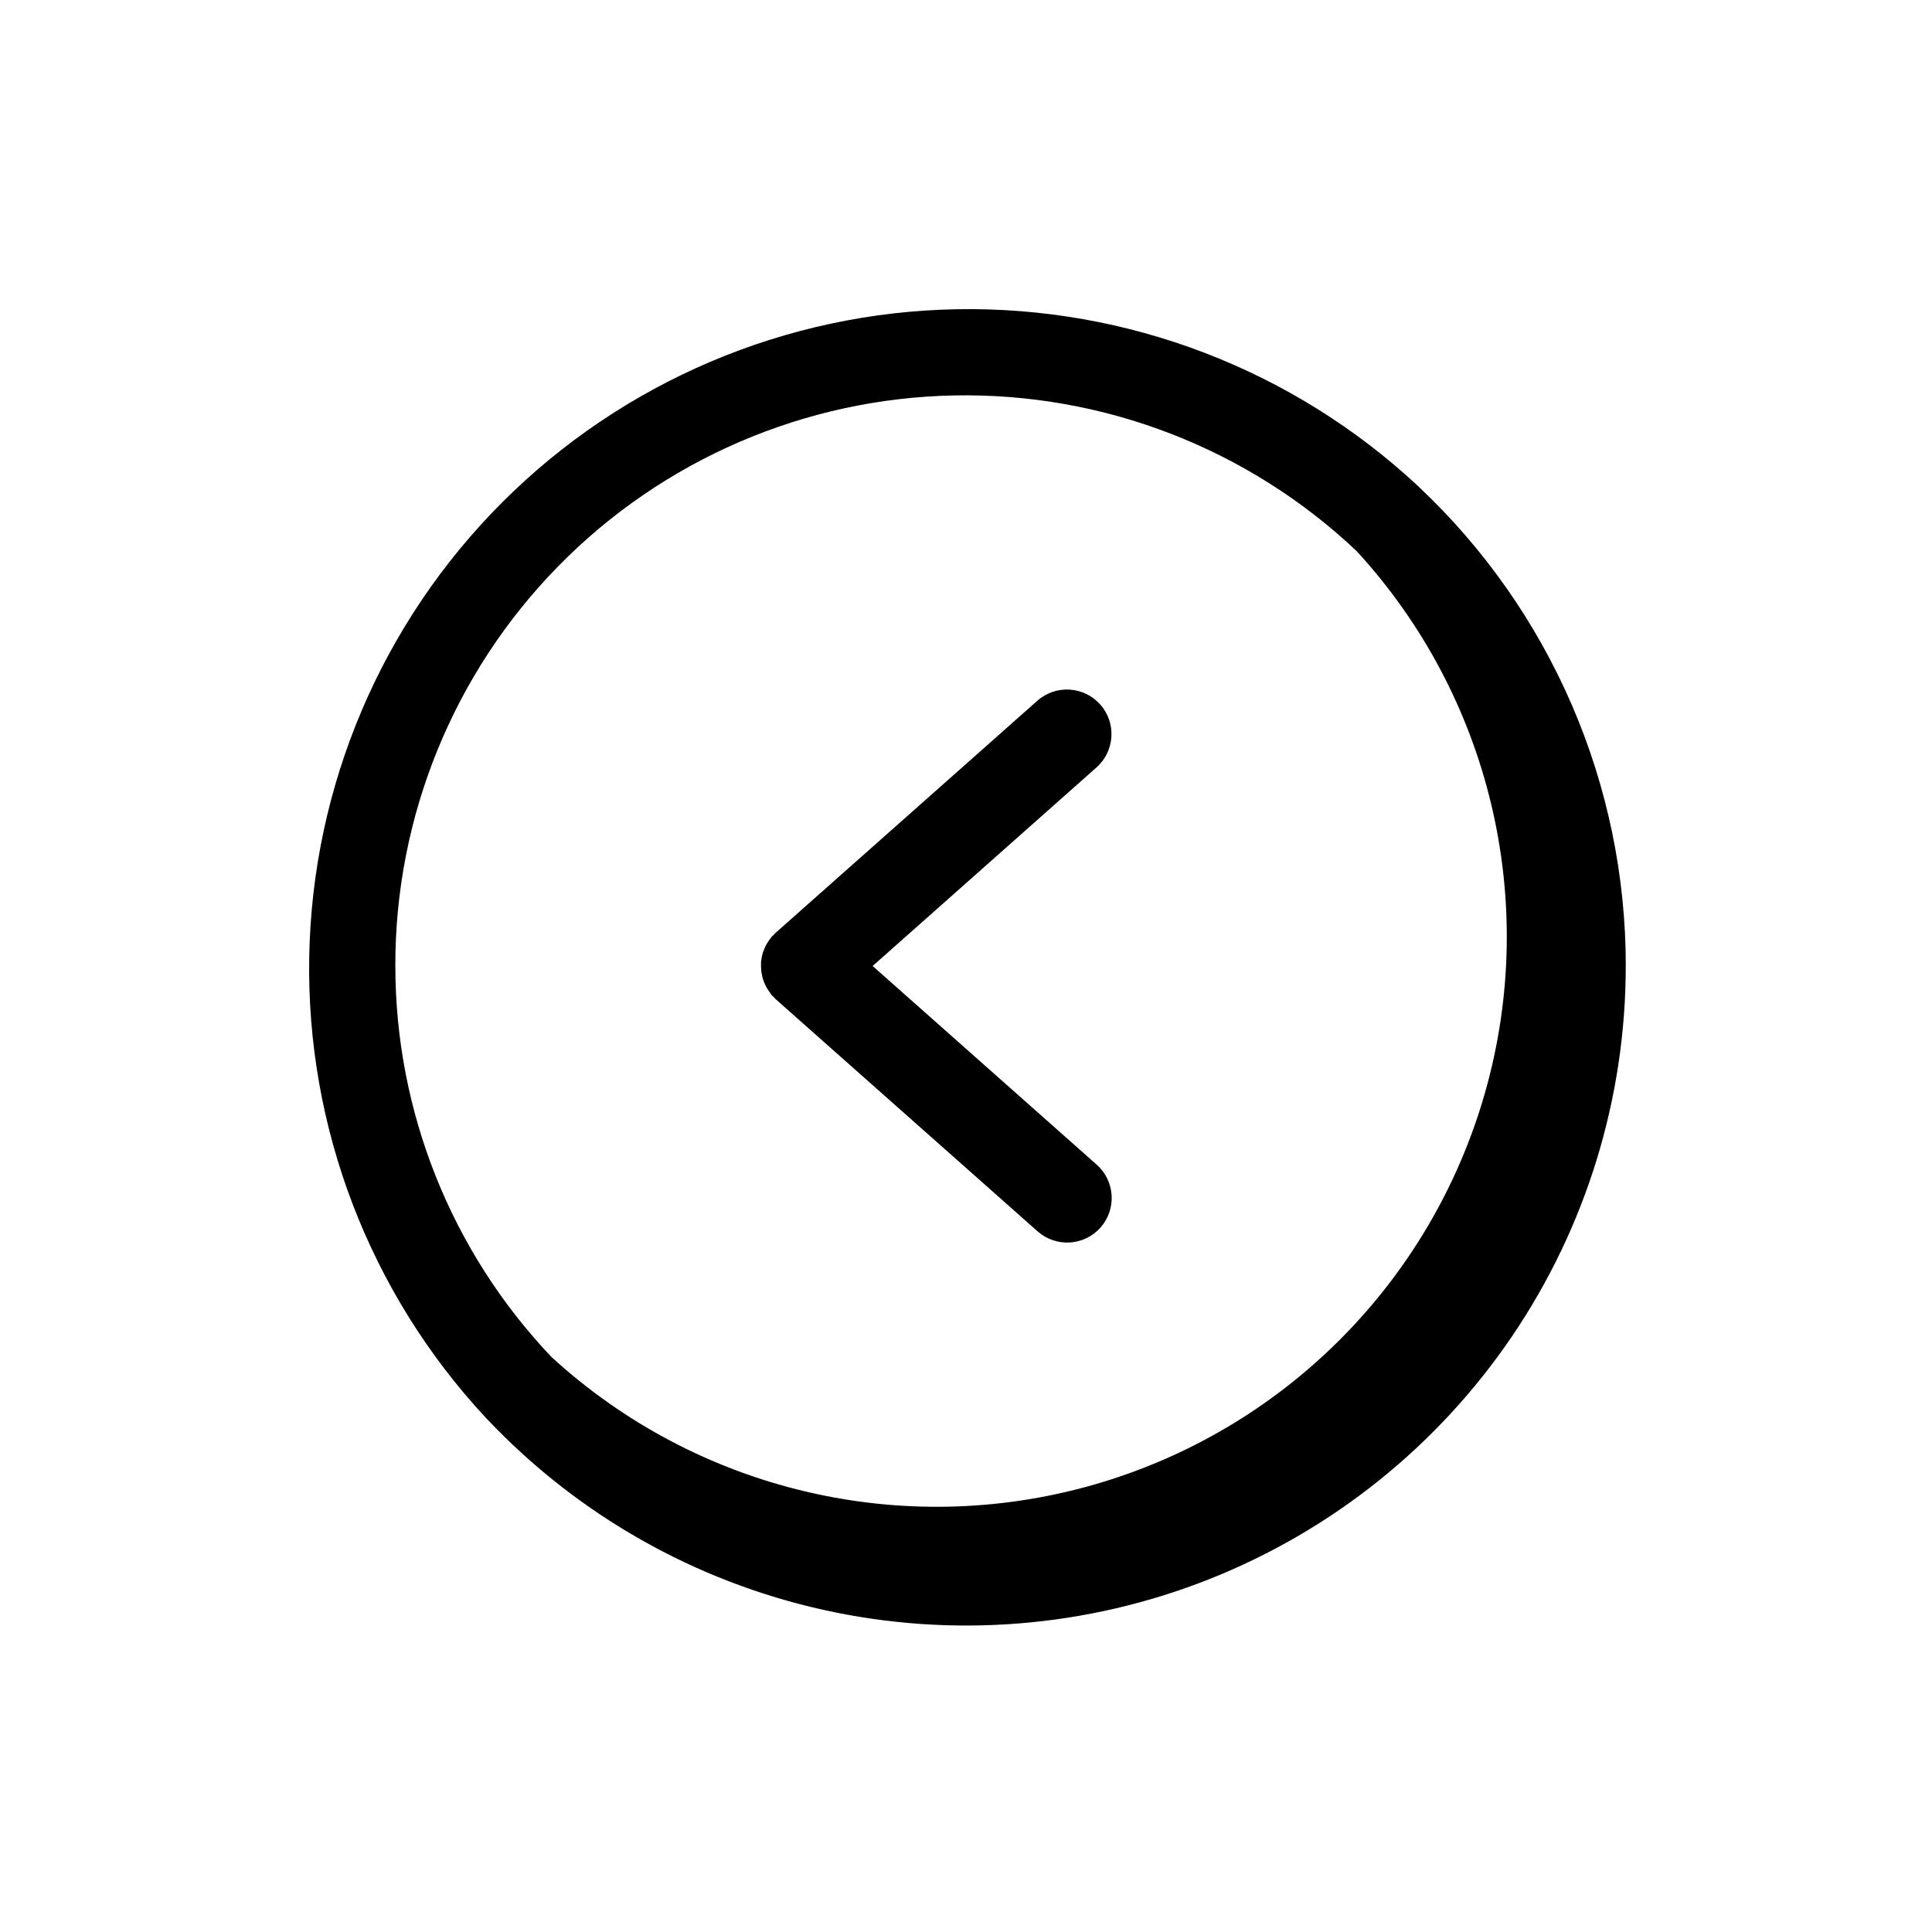 <?xml version="1.0" encoding="UTF-8"?>
<!-- Uploaded to: ICON Repo, www.svgrepo.com, Generator: ICON Repo Mixer Tools -->
<svg fill="#000000" width="800px" height="800px" version="1.1" viewBox="144 144 512 512" xmlns="http://www.w3.org/2000/svg">
 <path d="m345.68 400c-0.02-0.375-0.02-0.754 0-1.129 0.039-0.375 0.098-0.75 0.176-1.125 0.07-0.371 0.148-0.73 0.25-1.094 0.102-0.363 0.25-0.715 0.395-1.07 0.141-0.363 0.301-0.719 0.48-1.062 0.176-0.332 0.371-0.652 0.582-0.961 0.219-0.352 0.461-0.688 0.727-1.008 0.102-0.125 0.164-0.27 0.277-0.387 0.109-0.117 0.18-0.109 0.262-0.195 0.25-0.27 0.465-0.559 0.746-0.789l69.336-61.48-0.004 0.004c4.883-4.328 12.348-3.875 16.672 1.004 4.328 4.883 3.875 12.348-1.004 16.676l-59.316 52.617 59.379 52.648c4.879 4.324 5.328 11.785 1.004 16.668-4.328 4.879-11.789 5.328-16.672 1.004l-69.352-61.48c-0.195-0.18-0.348-0.387-0.527-0.574-0.18-0.188-0.332-0.27-0.48-0.434-0.148-0.164-0.172-0.262-0.277-0.387h0.004c-0.266-0.32-0.504-0.656-0.727-1.008-0.211-0.309-0.406-0.629-0.582-0.961-0.18-0.344-0.34-0.699-0.48-1.062-0.141-0.355-0.285-0.707-0.395-1.07s-0.18-0.723-0.25-1.094c-0.078-0.371-0.137-0.746-0.172-1.125-0.035-0.375-0.055-0.75-0.051-1.125zm229.16 0c0.004 34.992-10.496 69.184-30.141 98.141-19.648 28.957-47.535 51.352-80.055 64.281-32.516 12.926-68.168 15.797-102.33 8.23-34.168-7.562-65.277-25.207-89.301-50.652l-0.188-0.156s-0.055-0.102-0.102-0.141l-0.004-0.004c-30.82-33.137-47.586-76.934-46.77-122.18 0.82-45.246 19.16-88.41 51.16-120.41s75.164-50.34 120.41-51.16c45.25-0.816 89.047 15.949 122.18 46.77 0 0.047 0.102 0.062 0.141 0.102l0.156 0.188 0.004 0.004c17.324 16.305 31.129 35.98 40.562 57.82s14.297 45.379 14.289 69.172zm-326.07 0c0.012 38.543 14.805 75.617 41.336 103.58 38.641 35.434 92.887 48.305 143.32 34.004 50.441-14.297 89.863-53.719 104.16-104.16 14.301-50.438 1.43-104.68-34.004-143.32-28.758-27.223-67.059-42.059-106.65-41.312-39.59 0.746-77.305 17.012-105.02 45.293-27.715 28.285-43.211 66.32-43.148 105.92z"/>
</svg>